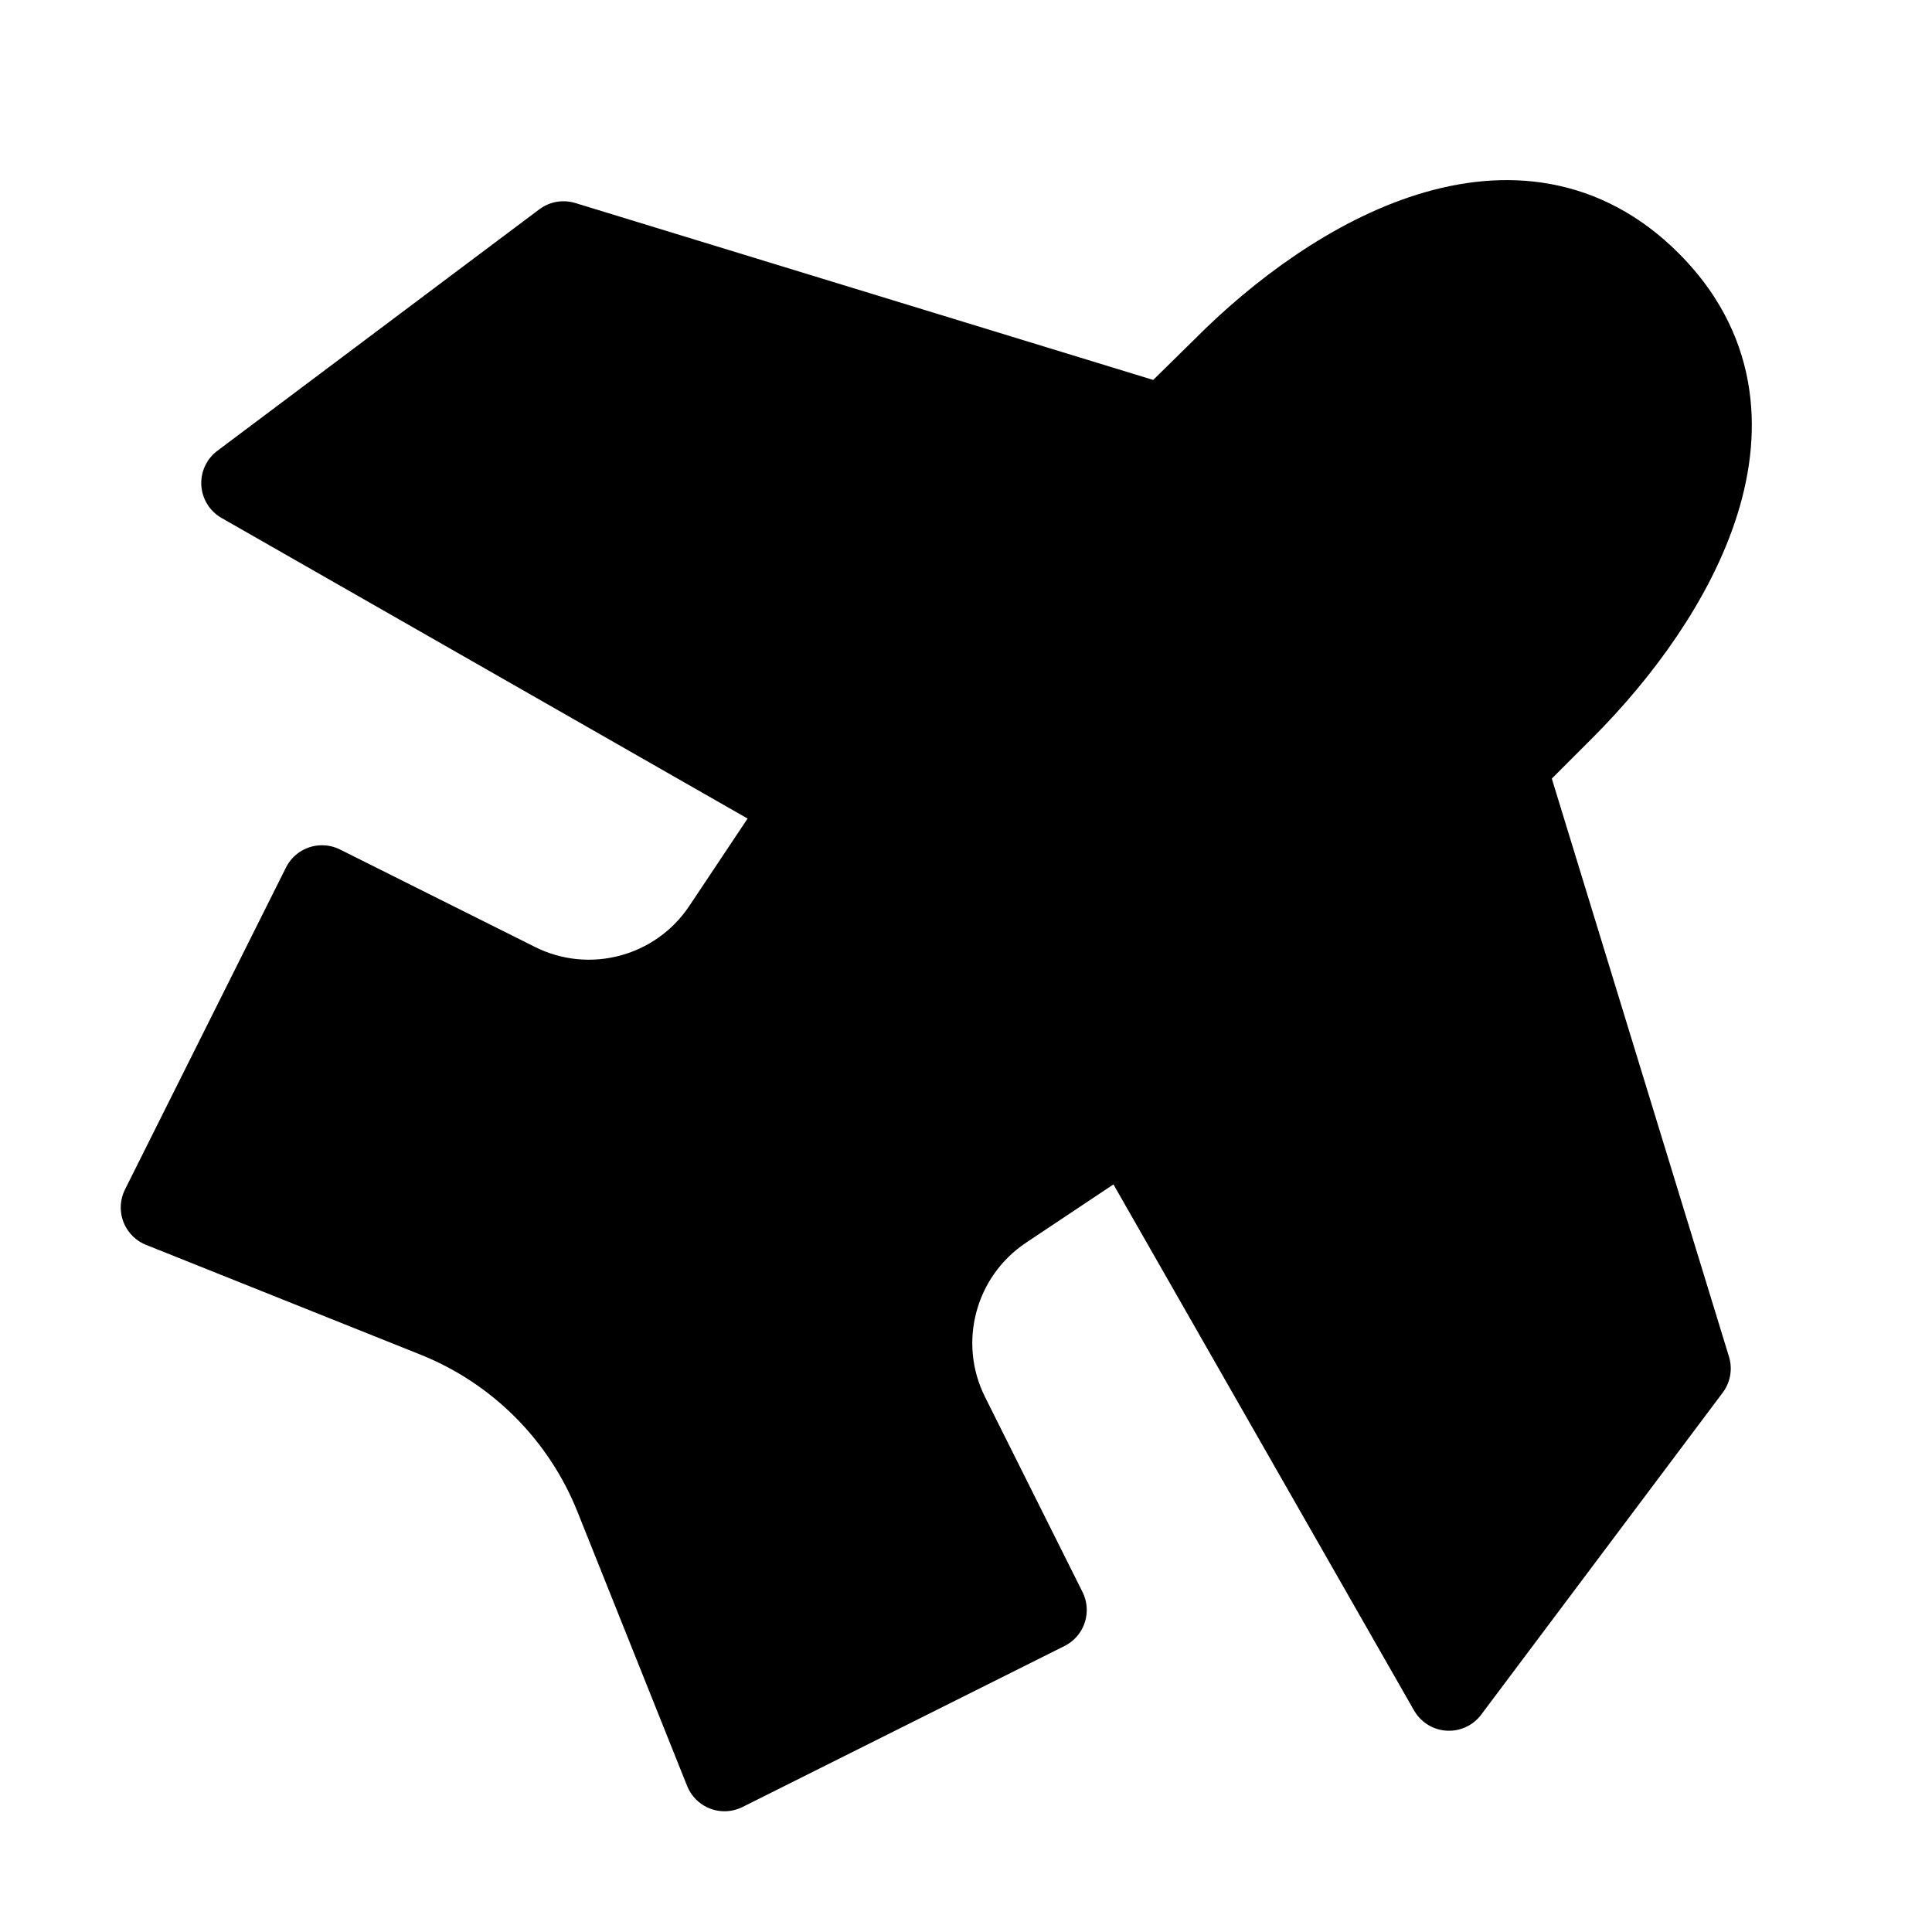 <?xml version="1.0" encoding="utf-8"?>
<svg width="800px" height="800px" viewBox="0 0 24 24" fill="none" xmlns="http://www.w3.org/2000/svg">
<path d="M4 11L2 15L5.408 16.363C6.425 16.77 7.23 17.575 7.637 18.592L9 22L13 20L11.79 17.579C11.338 16.677 11.63 15.58 12.469 15.021L14 14L18 21L21 17L18.711 9.531L19.425 8.817C20.837 7.405 22.135 5.135 20.5 3.5C18.865 1.865 16.59 3.159 15.184 4.577L14.464 5.285L7 3L3 6L10 10L8.979 11.531C8.42 12.37 7.323 12.662 6.421 12.21L4 11Z" fill="#000000" stroke="#000000" stroke-linecap="round" stroke-linejoin="round"/>
</svg>